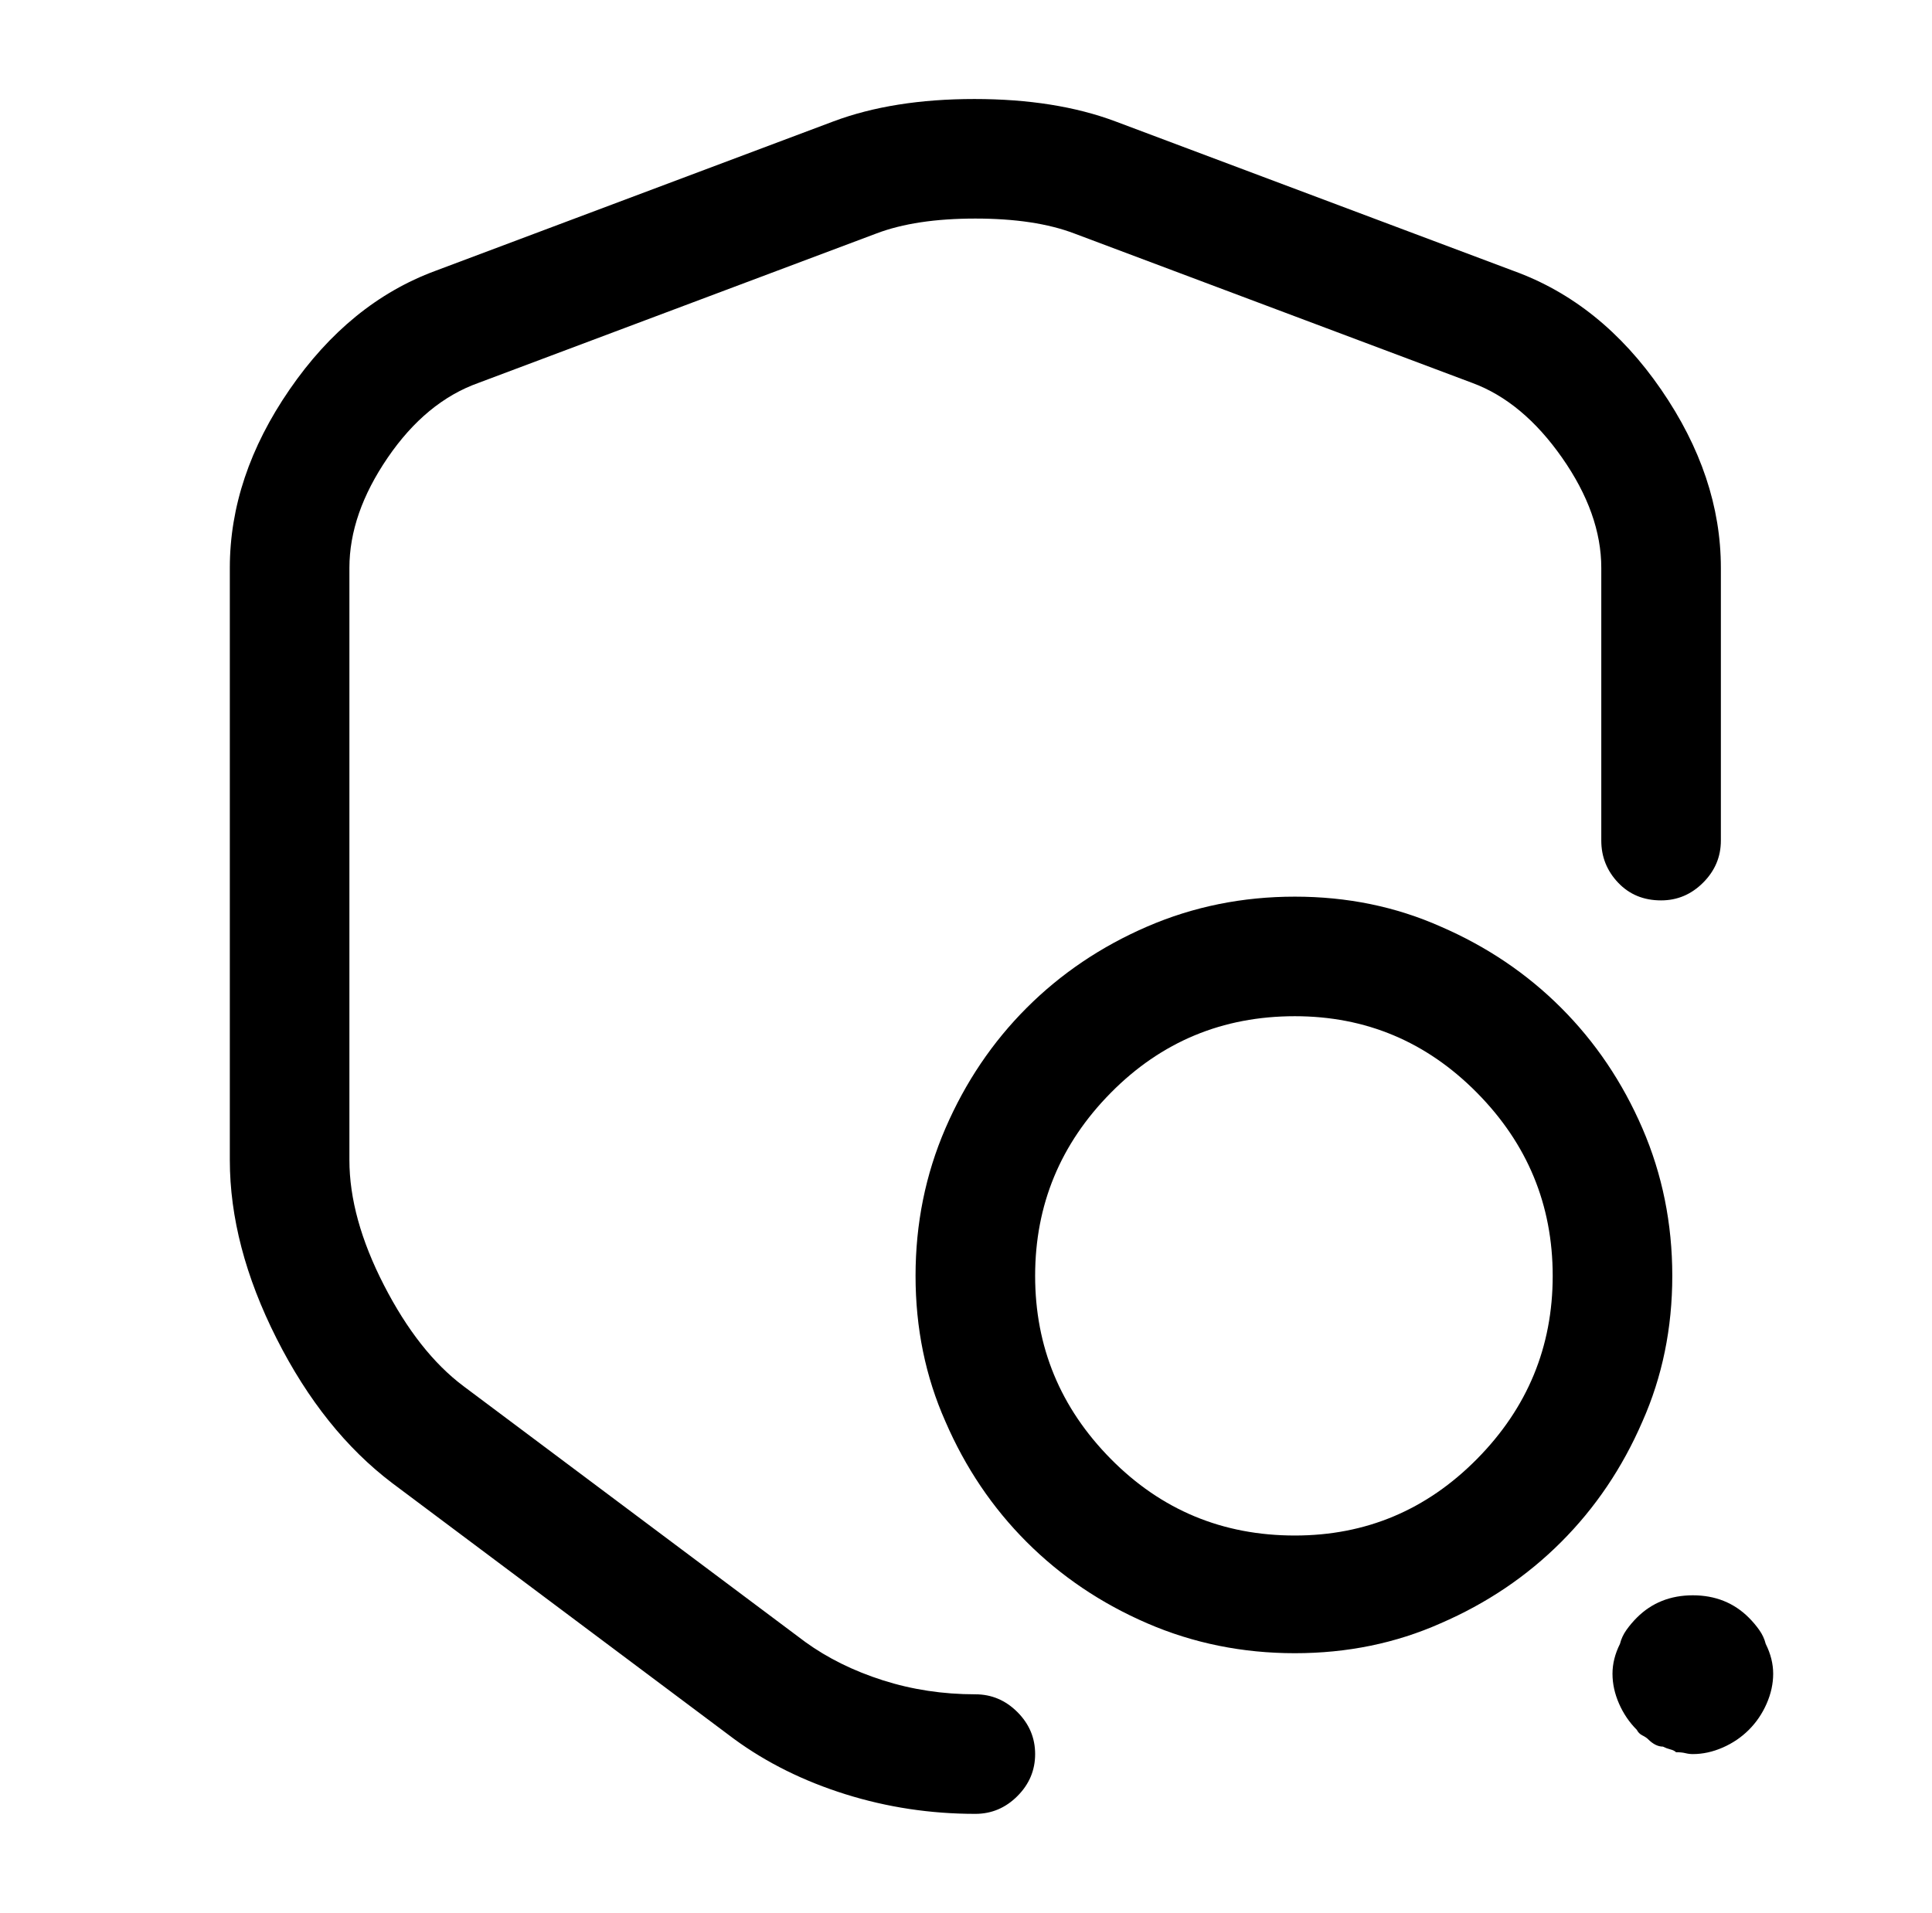<?xml version="1.0" standalone="no"?>
<!DOCTYPE svg PUBLIC "-//W3C//DTD SVG 1.1//EN" "http://www.w3.org/Graphics/SVG/1.1/DTD/svg11.dtd" >
<svg xmlns="http://www.w3.org/2000/svg" xmlns:xlink="http://www.w3.org/1999/xlink" version="1.1" viewBox="-10 0 1034 1024">
   <path fill="currentColor"
d="M512 971q-36 0 -69.5 -10.5t-59.5 -29.5l-183 -137q-37 -28 -62 -77.5t-25 -95.5v-317q0 -49 32 -95.5t78 -63.5l213 -80q32 -12 75.5 -12t75.5 12l213 80q47 17 79 63.5t32 95.5v146q0 13 -9.5 22.5t-22.5 9.5q-14 0 -23 -9.5t-9 -22.5v-146q0 -29 -21 -59t-48 -40
l-213 -80q-21 -8 -53 -8t-53 8l-213 80q-28 10 -48.5 40t-20.5 59v317q0 31 18.5 67t42.5 54l183 137q18 13 41.5 20.5t49.5 7.5q13 0 22.5 9.5t9.5 22.5t-9.5 22.5t-22.5 9.5v0zM683 885q-42 0 -79 -16t-64.5 -43.5t-43.5 -64.5q-16 -36 -16 -78t16 -79t43.5 -64.5
t64.5 -43.5t79 -16t78 16q37 16 64.5 43.5t43.5 64.5t16 79t-16 78q-16 37 -43.5 64.5t-64.5 43.5q-36 16 -78 16zM683 544q-58 0 -98.5 41t-40.5 98t40.5 98t98.5 41q57 0 97.5 -41t40.5 -98t-40.5 -98t-97.5 -41zM896 939q-2 0 -4 -0.5t-5 -0.5q-1 -1 -3 -1.5t-4 -1.5
q-2 0 -4 -1t-4 -3q-1 -1 -3 -2t-3 -3q-6 -6 -9.5 -14t-3.5 -16q0 -4 1 -8t3 -8q1 -4 3.5 -7.5t5.5 -6.5q12 -12 30 -12t30 12q3 3 5.5 6.5t3.5 7.5q2 4 3 8t1 8q0 8 -3.5 16t-9.5 14t-14 9.5t-16 3.5v0z" />
</svg>
